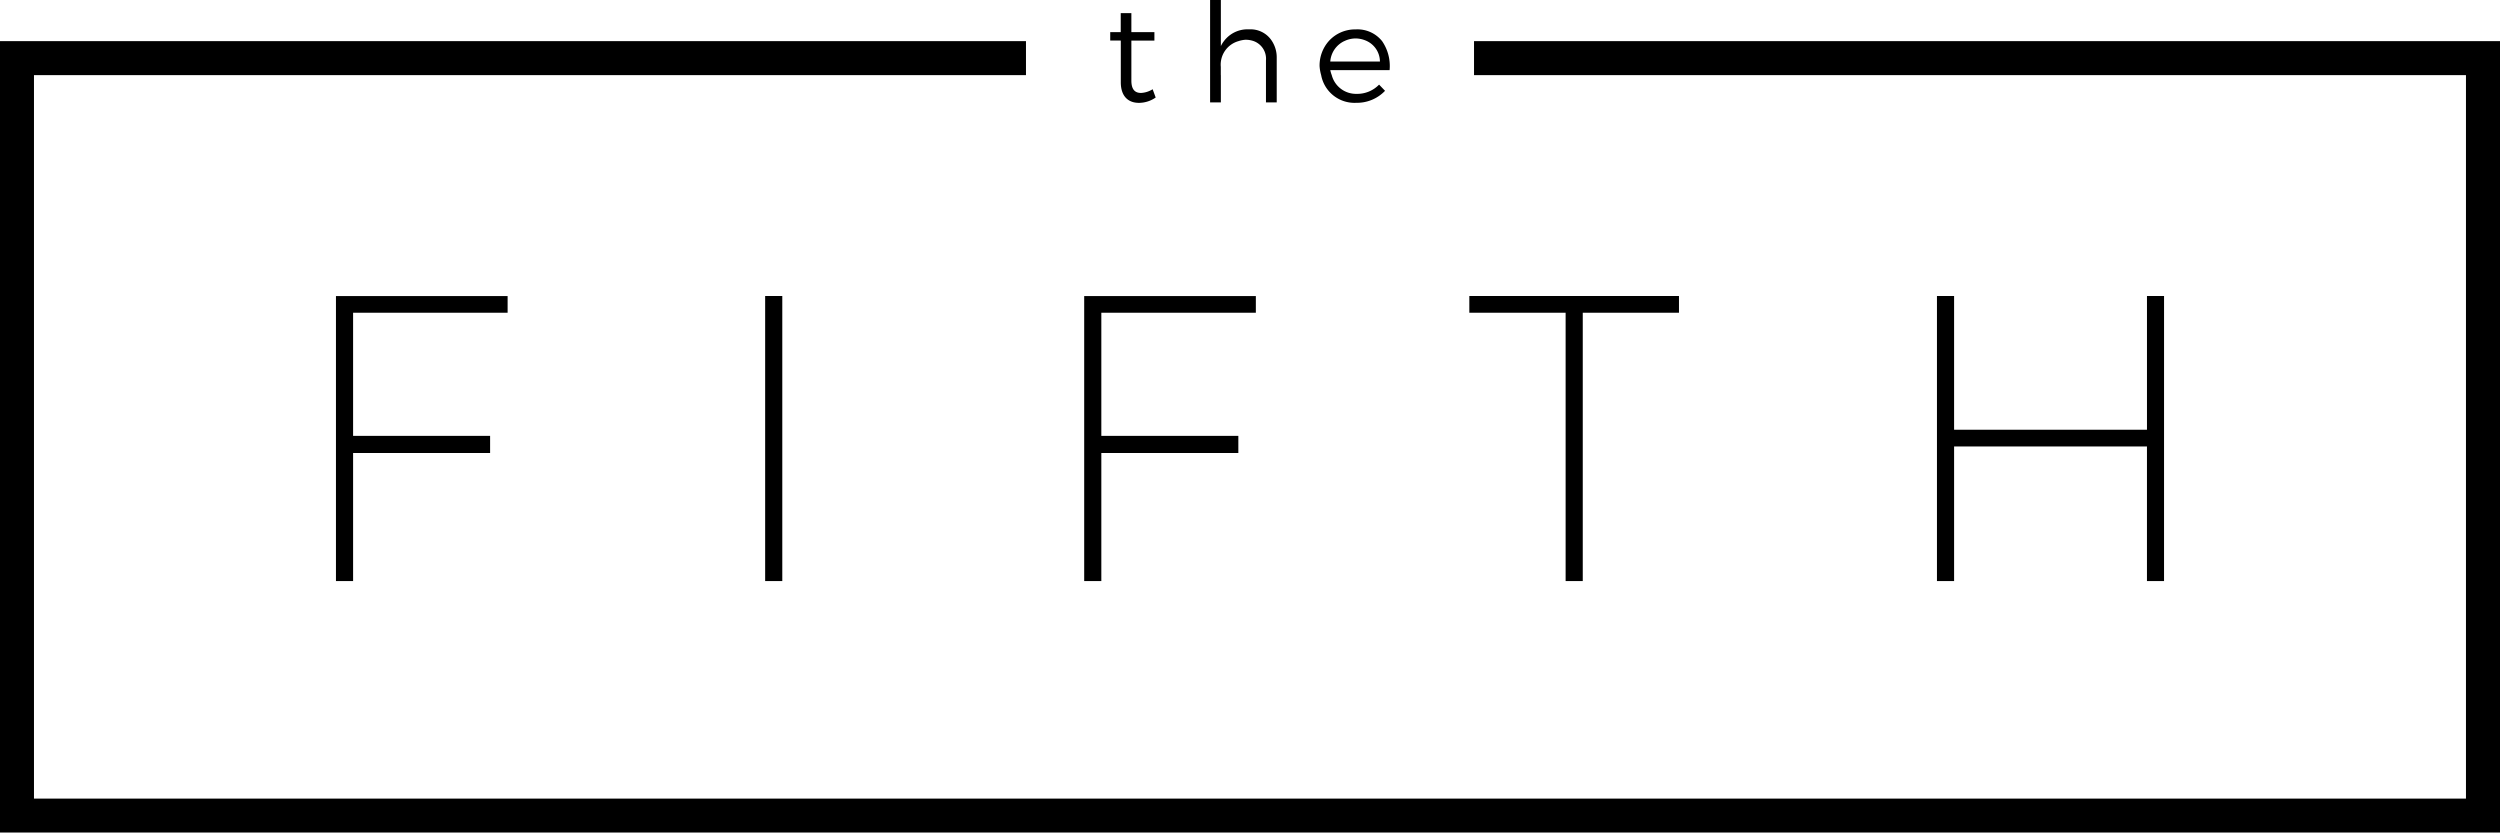 <svg id="header-logo" xmlns="http://www.w3.org/2000/svg" width="300.277" height="100" viewBox="0 0 300.277 100">
  <path id="Path_85" data-name="Path 85" d="M293.483,21.7V95.11H14.75V21.7Z" transform="translate(-3.981 -5.857)" fill="none"/>
  <path id="Path_86" data-name="Path 86" d="M75.888,50.708H57.329V65.5H73.785v2.059H57.329V82.941H55.27V48.707H75.888v2.008ZM108.88,82.934h-2.059V48.7h2.059Zm56.881-32.226H147.2V65.5h16.456v2.059H147.2V82.941h-2.059V48.707h20.618v2.008Zm50.821,0H205.025V82.934h-2.059V50.708H191.4V48.7h25.181v2.008Zm58.261,32.226h-2.052V66.77H249.626V82.934h-2.059V48.7h2.059V64.762h23.166V48.7h2.052Z" transform="translate(-14.918 -13.145)"/>
  <path id="Path_87" data-name="Path 87" d="M177.046,6.77v4.081H296.189V97.746H4.081V10.851h119.15V6.77H0v95.057H300.277V6.77Z" transform="translate(0 -1.827)"/>
  <path id="Path_88" data-name="Path 88" d="M183.92,5.526v4.943c0,1.723.942,2.49,2.219,2.468a3.541,3.541,0,0,0,1.971-.642l-.365-.993a2.913,2.913,0,0,1-1.394.445c-.745,0-1.161-.431-1.161-1.489v-4.8h2.767V4.445h-2.767V2.16h-1.278V4.445H182.65V5.453h1.263v.08Z" transform="translate(-49.3 -0.583)"/>
  <path id="Path_89" data-name="Path 89" d="M200.365,9.024v-1a2.933,2.933,0,0,1,2.117-3.081,3.358,3.358,0,0,1,.84-.168,2.886,2.886,0,0,1,1.008.168,2.255,2.255,0,0,1,1.46,2.322V12.3h1.292V6.929a3.607,3.607,0,0,0-.569-1.993,3.035,3.035,0,0,0-2.745-1.409,3.529,3.529,0,0,0-3.023,1.409,3.069,3.069,0,0,0-.372.6V0H199.08V12.3h1.292V9.024Z" transform="translate(-53.734)"/>
  <path id="Path_90" data-name="Path 90" d="M221.441,13.652a4.655,4.655,0,0,0,3.512-1.438l-.715-.745a3.641,3.641,0,0,1-2.7,1.11,3.01,3.01,0,0,1-2.986-2.249,3.8,3.8,0,0,1-.175-.6H225.5a5.255,5.255,0,0,0-.9-3.483,3.785,3.785,0,0,0-3.183-1.409,4.248,4.248,0,0,0-3.227,1.409,4.434,4.434,0,0,0-1.1,3,5.061,5.061,0,0,0,.19,1.081,4.072,4.072,0,0,0,4.154,3.329Zm-1.394-7.4a3.119,3.119,0,0,1,1.373-.329,3.229,3.229,0,0,1,1.38.329A2.746,2.746,0,0,1,224.34,8.7h-5.965a2.949,2.949,0,0,1,1.672-2.453Z" transform="translate(-58.595 -1.306)"/>
</svg>
